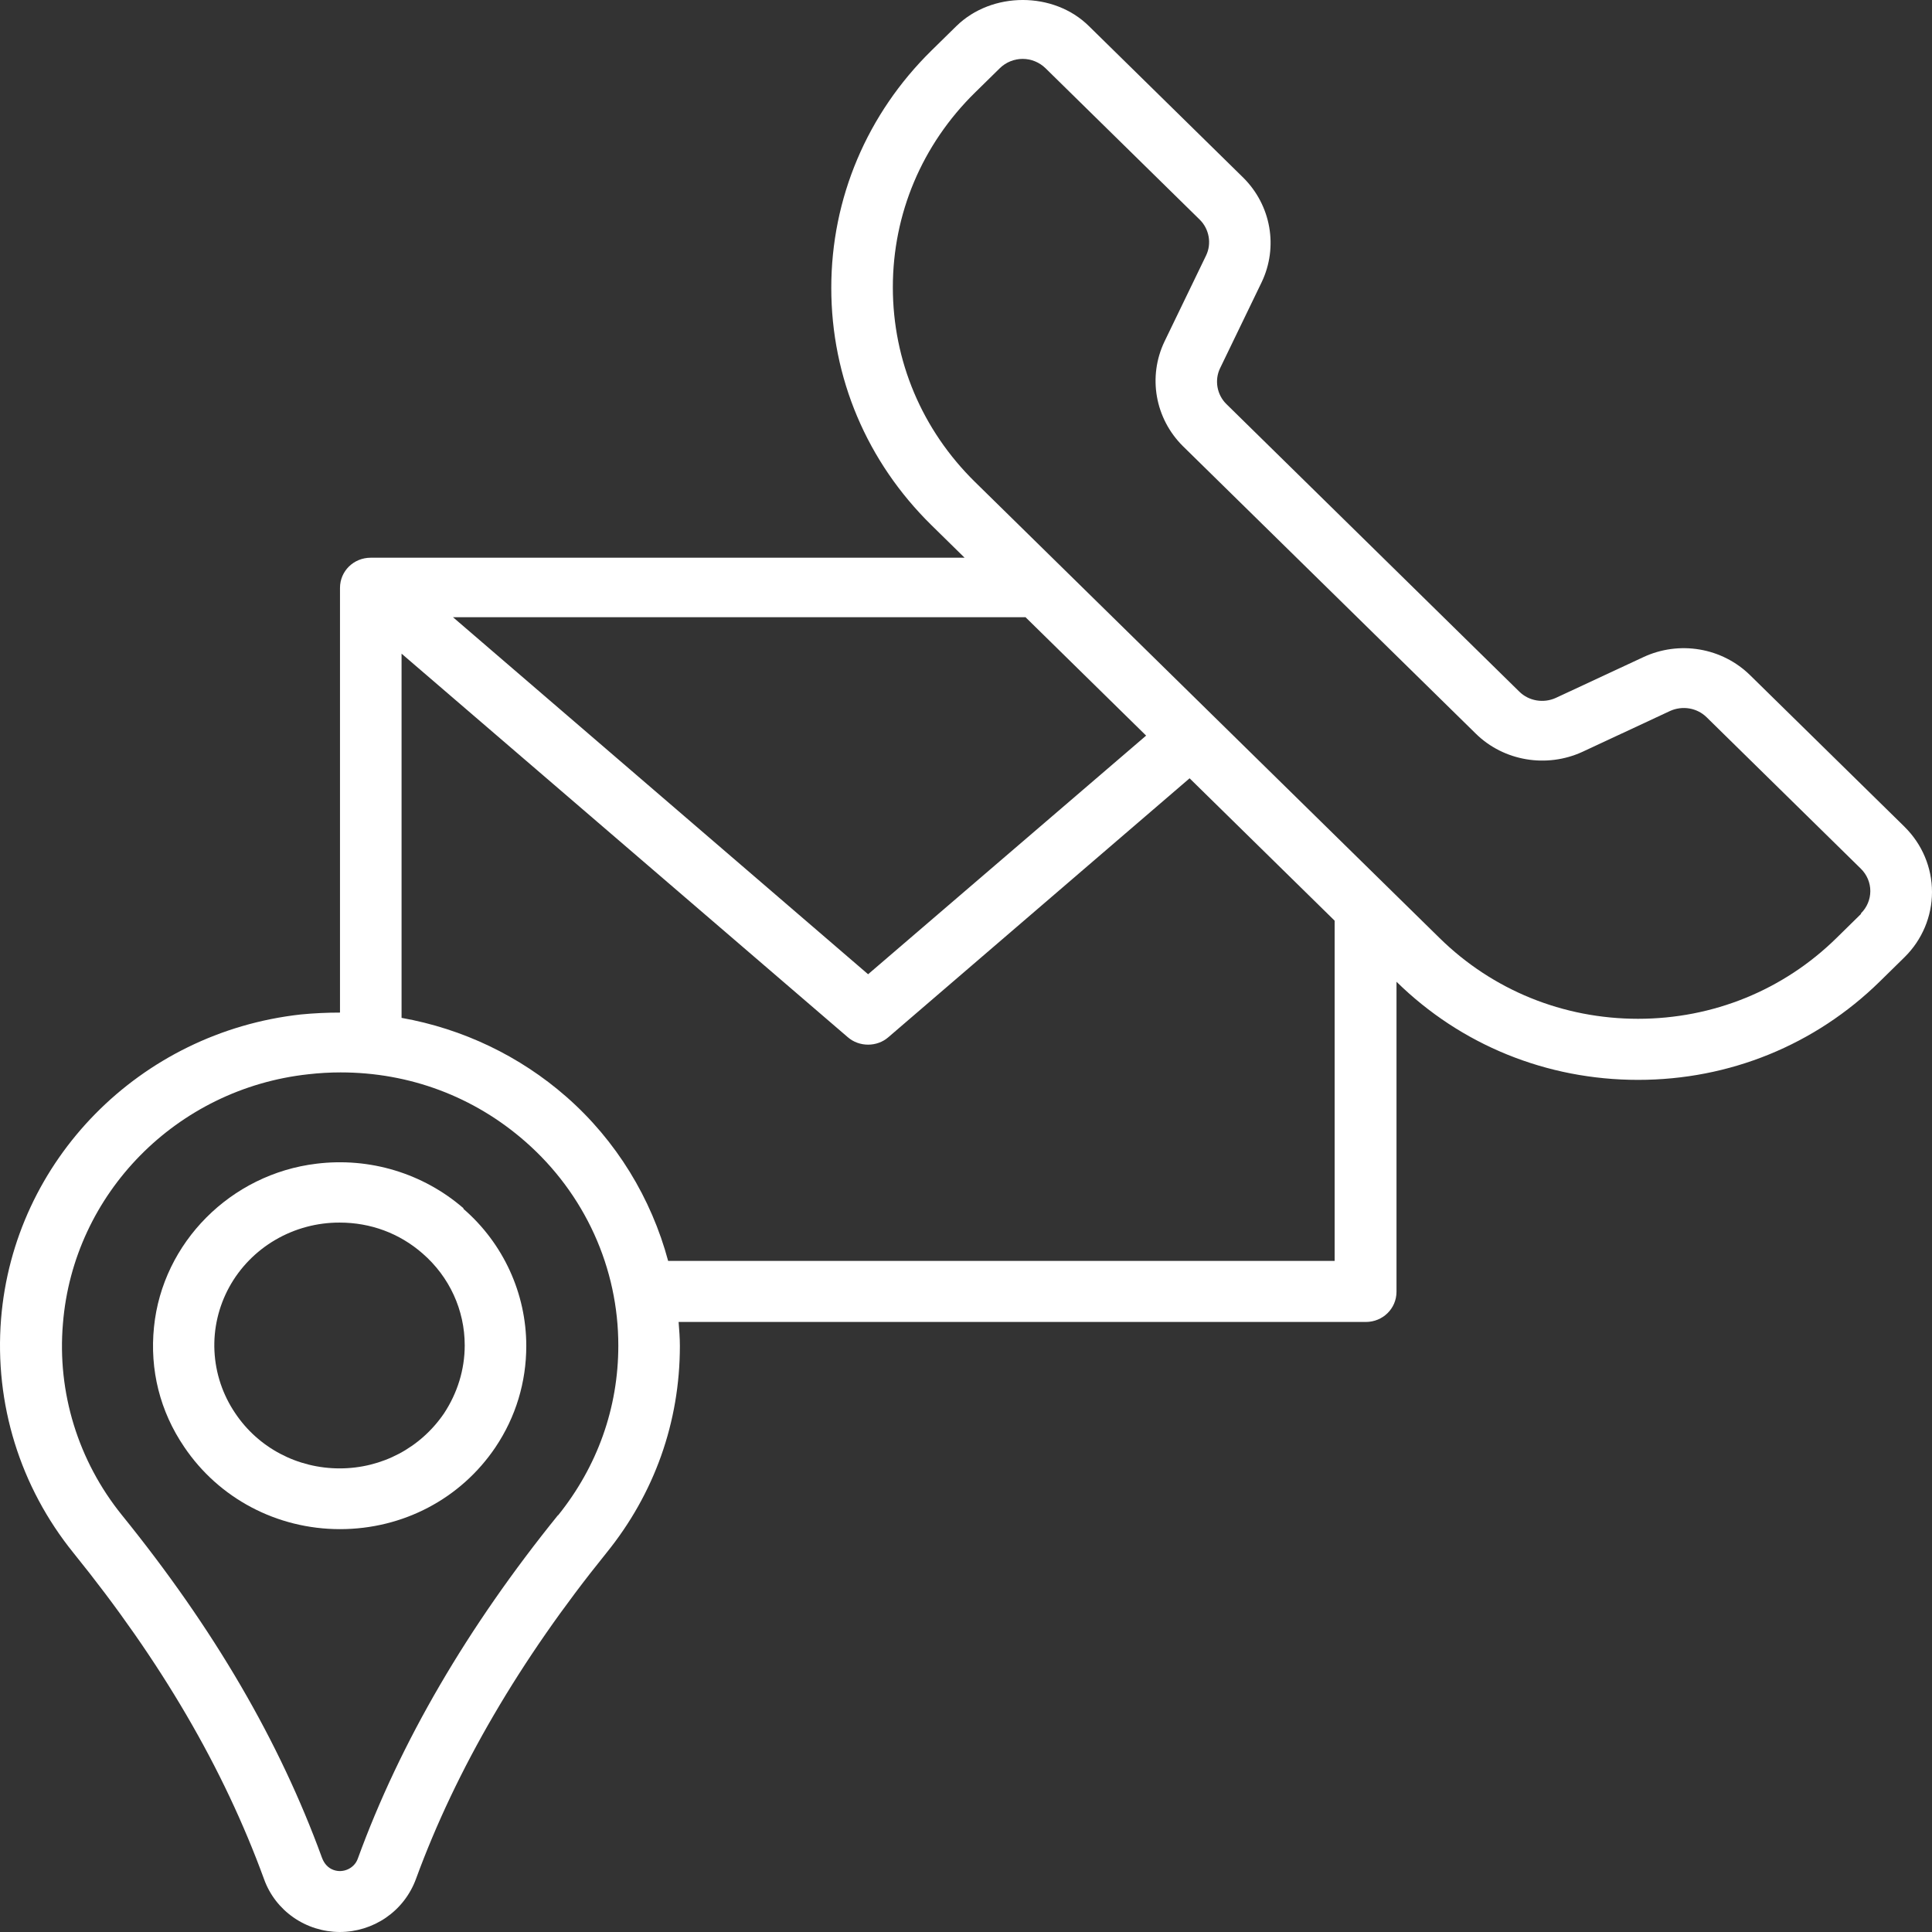 <svg width="52" height="52" viewBox="0 0 52 52" fill="none" xmlns="http://www.w3.org/2000/svg">
<rect x="0" y="0" width="52" height="52" fill="#333333" stroke="none"/>
<path d="M12.474 32.52C11.939 32.056 11.31 31.709 10.628 31.502C9.946 31.295 9.227 31.234 8.519 31.321C6.212 31.598 4.376 33.442 4.145 35.715C4.026 36.872 4.307 37.987 4.957 38.943C5.888 40.327 7.451 41.157 9.151 41.157C10.851 41.157 12.405 40.335 13.336 38.952C13.883 38.138 14.165 37.199 14.165 36.226C14.165 34.818 13.55 33.468 12.474 32.537V32.52ZM11.953 38.038C11.32 38.969 10.278 39.522 9.142 39.522C8.006 39.522 6.955 38.969 6.332 38.038C5.994 37.54 5.801 36.961 5.772 36.363C5.743 35.766 5.881 35.171 6.169 34.644C6.458 34.117 6.887 33.677 7.411 33.371C7.934 33.065 8.533 32.904 9.142 32.906C9.971 32.906 10.748 33.191 11.372 33.736C12.098 34.365 12.508 35.262 12.508 36.21C12.508 36.864 12.311 37.493 11.953 38.038Z" fill="white"/>
<path d="M51.255 22.247L47.103 18.172C46.734 17.81 46.261 17.569 45.747 17.482C45.233 17.395 44.704 17.466 44.233 17.686L41.875 18.784C41.542 18.935 41.149 18.868 40.893 18.616L33.009 10.876C32.752 10.625 32.684 10.231 32.838 9.912L33.957 7.597C34.41 6.65 34.213 5.526 33.461 4.78L29.31 0.704C28.362 -0.235 26.696 -0.235 25.739 0.704L25.073 1.358C23.339 3.061 22.374 5.333 22.374 7.748C22.374 10.164 23.331 12.428 25.073 14.138L25.962 15.011H9.979C9.518 15.011 9.151 15.371 9.151 15.824V27.254C8.801 27.254 8.45 27.27 8.1 27.304C3.761 27.782 0.37 31.229 0.028 35.505C-0.152 37.786 0.54 40.017 1.975 41.794C4.342 44.721 6.016 47.589 7.109 50.583C7.258 50.996 7.533 51.353 7.897 51.607C8.261 51.861 8.696 51.998 9.142 52C10.039 52 10.876 51.455 11.201 50.558C12.277 47.623 13.994 44.679 16.317 41.803C17.616 40.201 18.299 38.273 18.299 36.226C18.299 36.008 18.282 35.799 18.265 35.581H36.759C37.22 35.581 37.587 35.22 37.587 34.767V26.424C39.321 28.126 41.628 29.065 44.088 29.065C46.548 29.065 48.854 28.126 50.597 26.415L51.263 25.761C51.735 25.295 52 24.665 52 24.008C52 23.352 51.735 22.721 51.263 22.256L51.255 22.247ZM27.61 16.62L30.848 19.799L23.365 26.222L12.192 16.612H27.61V16.62ZM15.019 40.78C12.585 43.79 10.774 46.885 9.629 50.029C9.535 50.289 9.236 50.423 8.98 50.331C8.835 50.281 8.724 50.163 8.664 49.996C7.519 46.859 5.76 43.841 3.282 40.78C2.104 39.322 1.535 37.478 1.694 35.623C1.975 32.126 4.752 29.3 8.297 28.914C8.587 28.881 8.877 28.864 9.168 28.864C11.013 28.864 12.755 29.509 14.148 30.734C14.934 31.424 15.562 32.269 15.992 33.214C16.422 34.159 16.643 35.183 16.642 36.218C16.642 37.895 16.078 39.472 15.019 40.788V40.78ZM35.93 33.937H17.983C17.53 32.252 16.591 30.7 15.241 29.518C13.991 28.423 12.457 27.689 10.808 27.396V17.593L22.818 27.916C22.972 28.05 23.168 28.117 23.365 28.117C23.561 28.117 23.758 28.05 23.911 27.916L32.018 20.948L35.922 24.78V33.937H35.93ZM50.093 24.595L49.426 25.25C48 26.65 46.104 27.421 44.088 27.421C42.072 27.421 40.175 26.65 38.749 25.25L26.243 12.973C24.817 11.572 24.031 9.711 24.031 7.732C24.031 5.753 24.817 3.891 26.243 2.491L26.91 1.836C27.072 1.677 27.294 1.585 27.525 1.585C27.755 1.585 27.977 1.677 28.14 1.836L32.291 5.912C32.547 6.164 32.616 6.558 32.462 6.876L31.343 9.191C30.89 10.138 31.087 11.262 31.838 12.008L39.723 19.748C40.474 20.486 41.628 20.679 42.593 20.235L44.95 19.136C45.284 18.985 45.677 19.052 45.933 19.304L50.084 23.38C50.247 23.539 50.34 23.757 50.34 23.983C50.34 24.21 50.247 24.428 50.084 24.587L50.093 24.595Z" fill="white"/>
</svg>
